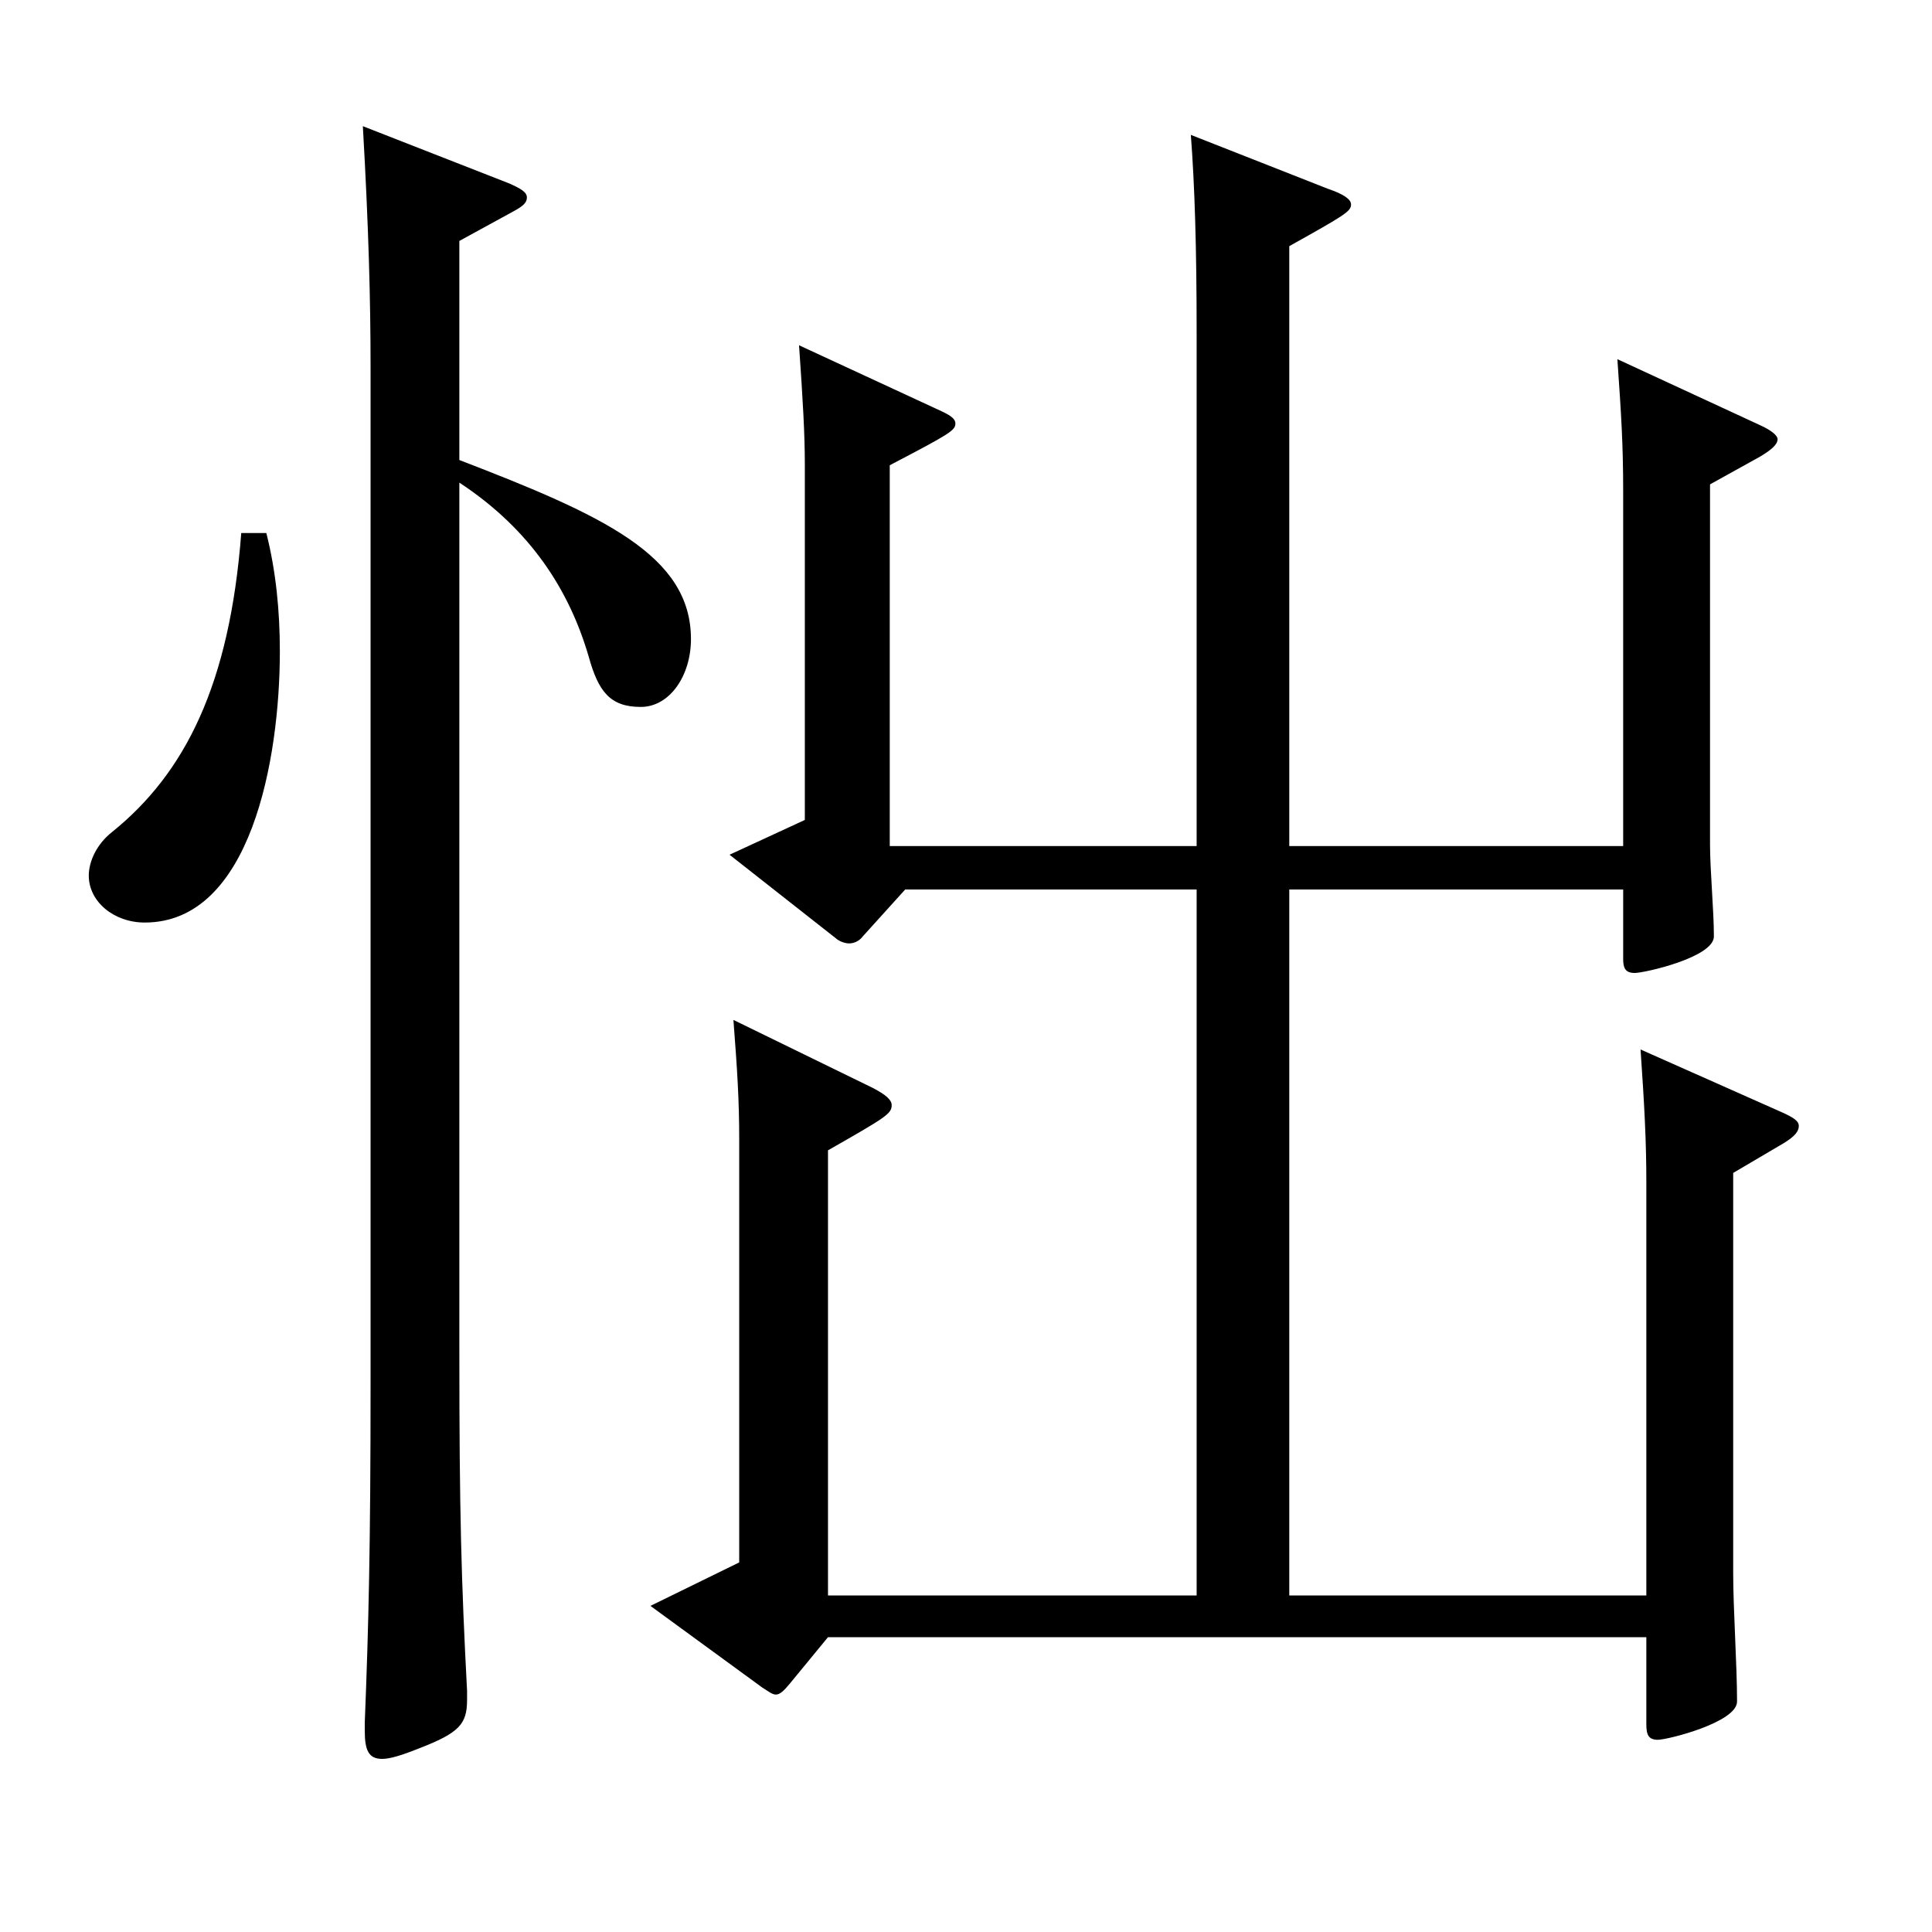 <?xml version="1.0" encoding="utf-8"?>
<!-- Generator: Adobe Illustrator 16.0.0, SVG Export Plug-In . SVG Version: 6.00 Build 0)  -->
<!DOCTYPE svg PUBLIC "-//W3C//DTD SVG 1.1//EN" "http://www.w3.org/Graphics/SVG/1.1/DTD/svg11.dtd">
<svg version="1.1" id="图层_1" xmlns="http://www.w3.org/2000/svg" xmlns:xlink="http://www.w3.org/1999/xlink" x="0px" y="0px"
	 width="1000px" height="1000px" viewBox="0 0 1000 1000" enable-background="new 0 0 1000 1000" xml:space="preserve">
<path d="M137.86,275.908c4.995,19.8,6.993,40.5,6.993,61.199c0,55.8-14.985,140.399-69.93,140.399
	c-15.983,0-28.971-10.8-28.971-24.3c0-7.2,3.996-16.2,11.988-22.5c37.961-30.6,60.938-76.5,66.932-154.799H137.86z M237.76,238.108
	c74.925,28.8,119.879,49.5,119.879,92.699c0,18.9-10.988,35.1-25.974,35.1c-15.983,0-21.978-8.1-26.973-26.1
	c-9.99-34.2-29.97-65.699-66.933-89.999v449.097c0,84.599,0.999,118.799,3.996,176.399v4.5c0,12.6-3.996,17.1-24.975,25.2
	c-8.991,3.6-14.985,5.399-18.981,5.399c-6.993,0-8.991-4.5-8.991-14.4v-4.5c1.998-50.4,2.997-90.899,2.997-176.399V190.408
	c0-35.1-0.999-72.899-3.996-125.099l75.923,29.7c5.994,2.7,8.991,4.5,8.991,7.2c0,2.7-1.998,4.5-6.993,7.2l-27.972,15.3V238.108z
	 M667.327,460.407v365.397h184.813V611.606c0-20.7-0.999-39.6-2.997-68.4l72.927,32.4c5.993,2.7,8.99,4.5,8.99,7.2
	s-1.998,5.4-7.991,9l-25.975,15.3v206.999c0,18.9,1.998,47.7,1.998,66.6c0,10.8-35.964,19.8-40.958,19.8
	c-4.995,0-5.994-2.7-5.994-8.1v-45H428.567l-19.979,24.3c-2.997,3.6-4.995,5.4-6.993,5.4s-3.996-1.8-6.993-3.6l-57.941-42.3
	l45.953-22.5V590.006c0-20.7-0.998-36-2.996-62.1l71.927,35.1c6.993,3.6,9.99,6.3,9.99,9c0,4.5-2.997,6.3-32.967,23.4v230.398
	h190.808V460.407H468.527l-21.979,24.3c-1.997,2.7-4.994,3.6-6.992,3.6s-4.995-0.9-6.993-2.7l-54.944-43.2l38.96-18V240.808
	c0-16.2-0.999-33.3-2.996-62.099l71.927,33.3c5.994,2.7,8.991,4.5,8.991,7.2c0,3.6-2.997,5.4-33.966,21.6v197.099h158.84V171.509
	c0-43.2-0.999-75.599-2.997-101.699l70.929,27.9c7.992,2.7,11.988,5.4,11.988,8.1c0,3.6-2.997,5.4-31.968,21.6v310.498h172.825
	V254.308c0-24.3-0.999-39.6-2.997-68.4l73.926,34.2c5.994,2.7,8.991,5.4,8.991,7.2c0,2.7-2.997,5.4-8.991,9l-25.974,14.4v186.299
	c0,13.5,1.998,34.2,1.998,47.7c0,10.8-35.964,18.9-40.959,18.9s-5.994-2.7-5.994-7.2v-36H667.327z"/>
</svg>
